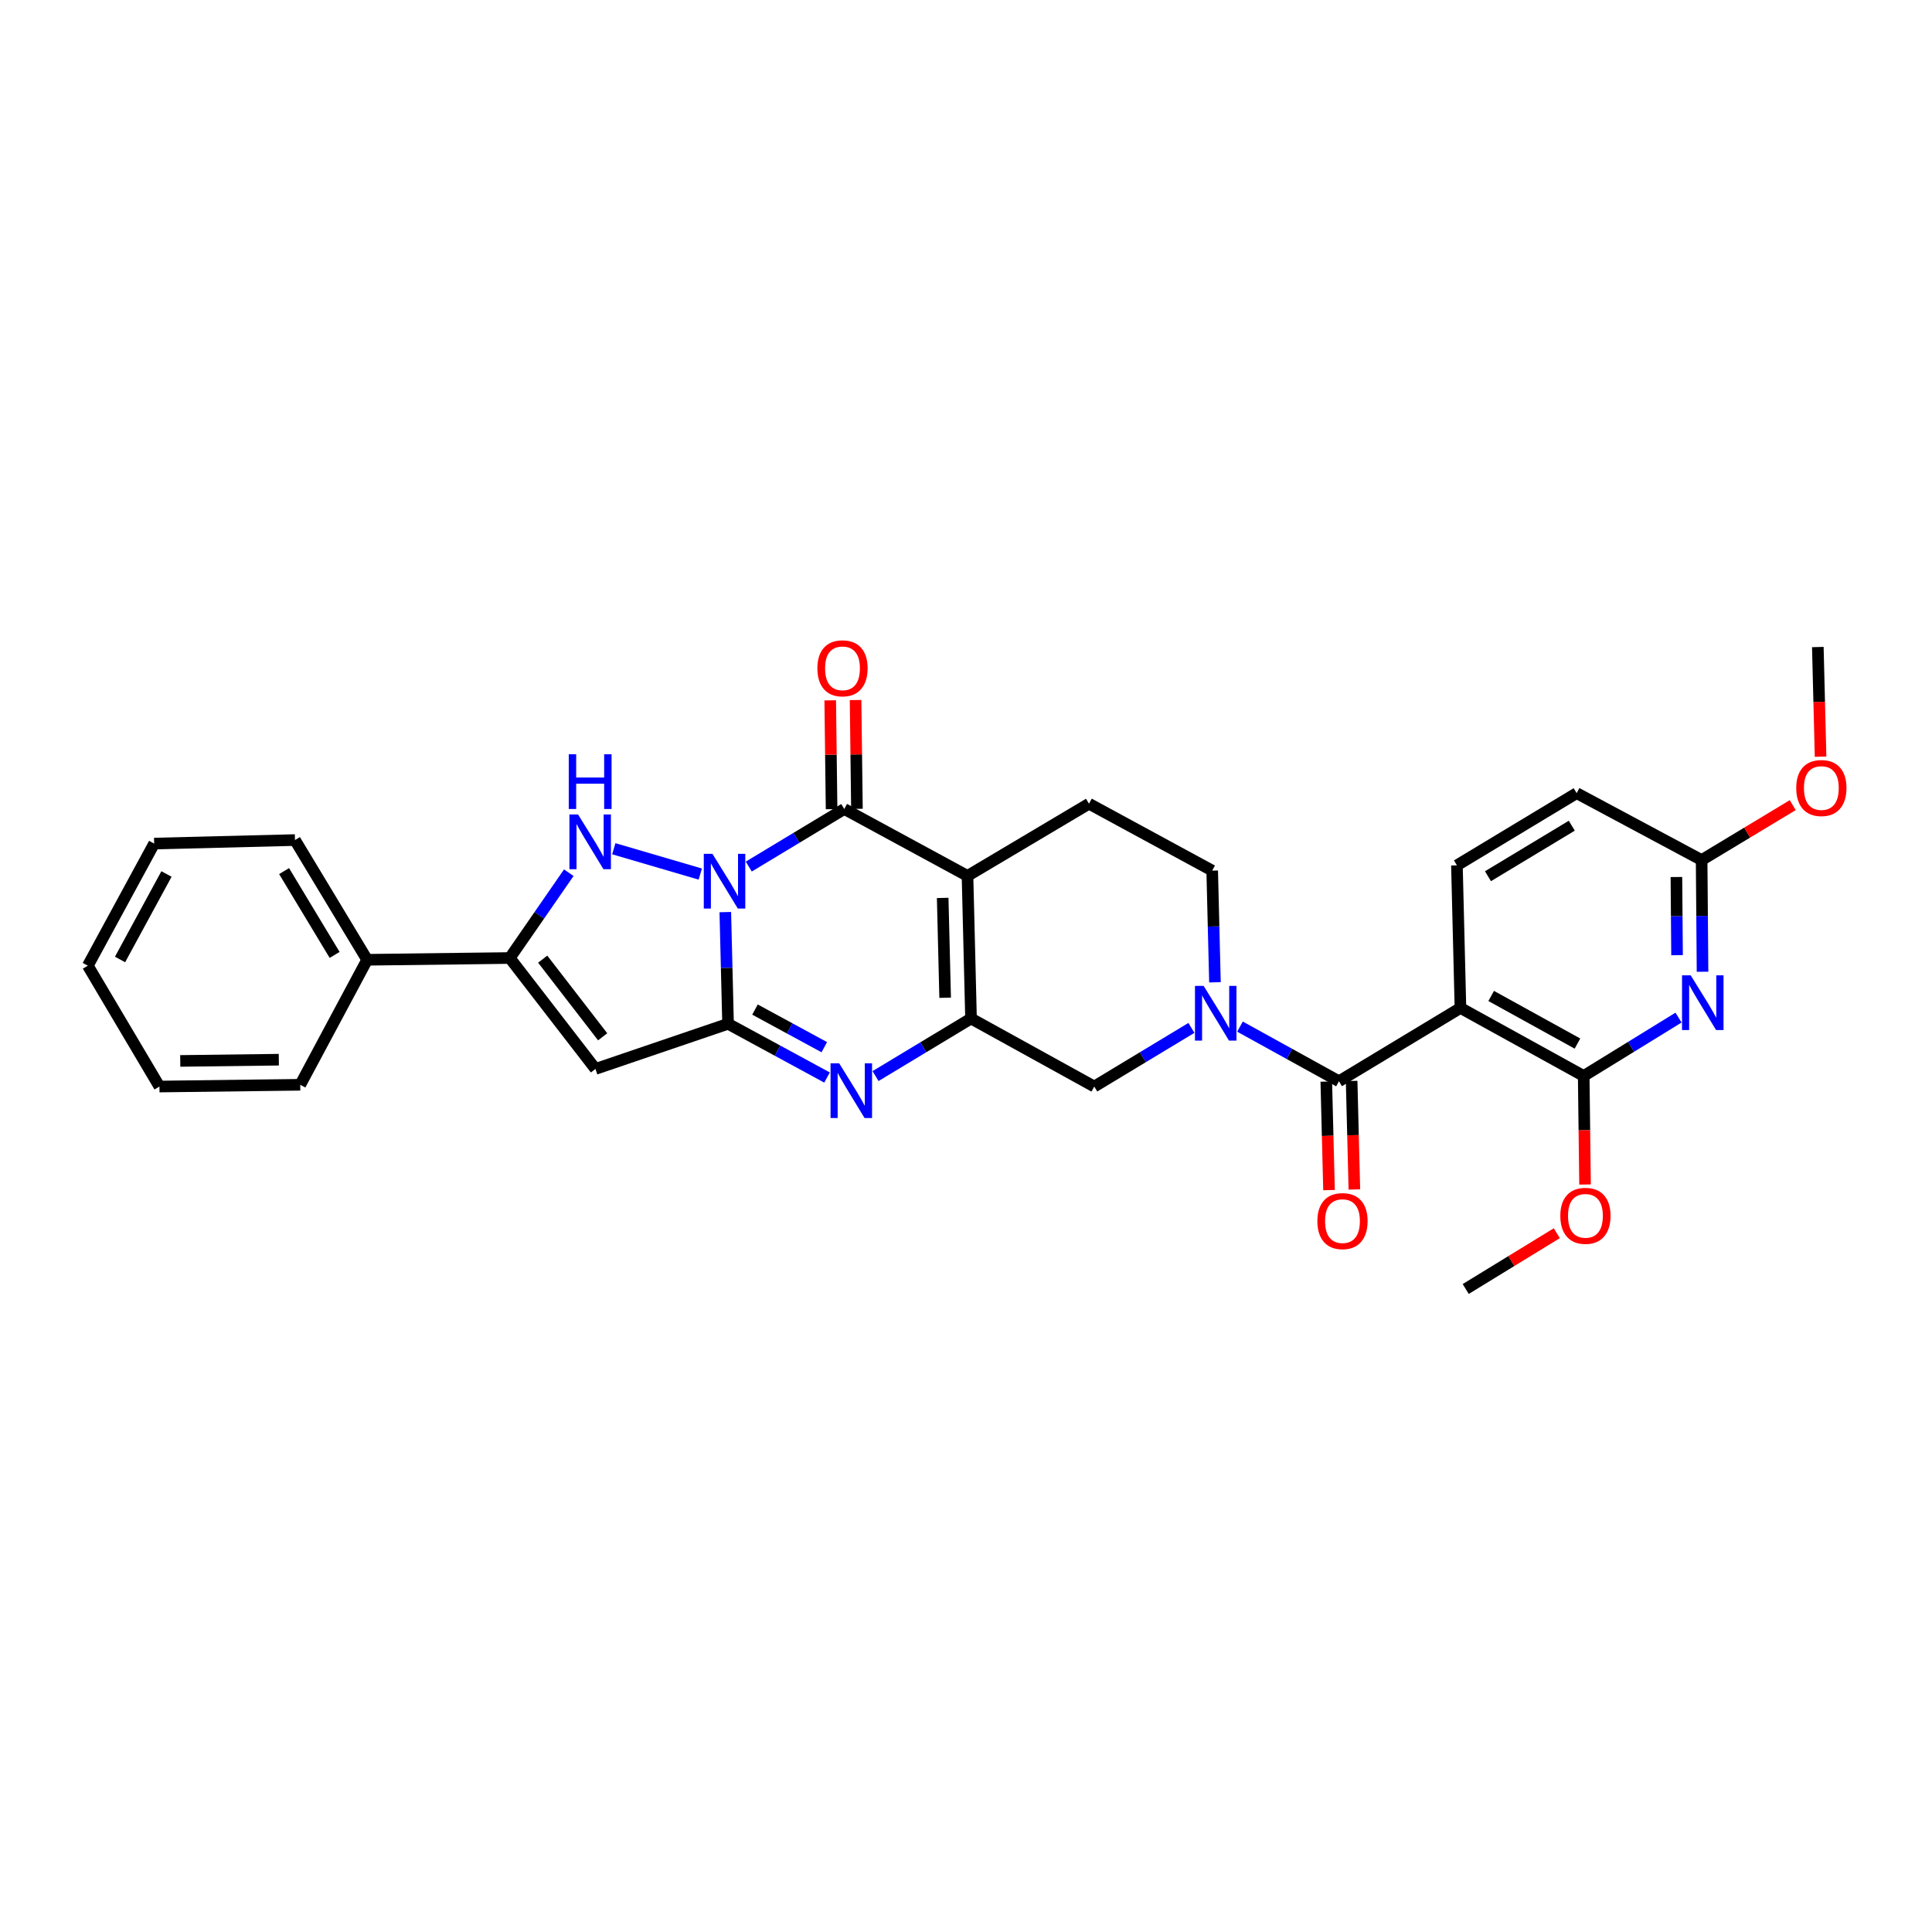 <?xml version='1.0' encoding='iso-8859-1'?>
<svg version='1.1' baseProfile='full'
              xmlns='http://www.w3.org/2000/svg'
                      xmlns:rdkit='http://www.rdkit.org/xml'
                      xmlns:xlink='http://www.w3.org/1999/xlink'
                  xml:space='preserve'
width='1000px' height='1000px' viewBox='0 0 1000 1000'>
<!-- END OF HEADER -->
<rect style='opacity:1.0;fill:#FFFFFF;stroke:none' width='1000' height='1000' x='0' y='0'> </rect>
<path class='bond-0' d='M 375.415,472.105 L 376.128,501.009' style='fill:none;fill-rule:evenodd;stroke:#0000FF;stroke-width:6px;stroke-linecap:butt;stroke-linejoin:miter;stroke-opacity:1' />
<path class='bond-0' d='M 376.128,501.009 L 376.842,529.913' style='fill:none;fill-rule:evenodd;stroke:#000000;stroke-width:6px;stroke-linecap:butt;stroke-linejoin:miter;stroke-opacity:1' />
<path class='bond-2' d='M 387.569,448.533 L 412.278,433.635' style='fill:none;fill-rule:evenodd;stroke:#0000FF;stroke-width:6px;stroke-linecap:butt;stroke-linejoin:miter;stroke-opacity:1' />
<path class='bond-2' d='M 412.278,433.635 L 436.987,418.737' style='fill:none;fill-rule:evenodd;stroke:#000000;stroke-width:6px;stroke-linecap:butt;stroke-linejoin:miter;stroke-opacity:1' />
<path class='bond-4' d='M 362.468,452.422 L 317.695,439.304' style='fill:none;fill-rule:evenodd;stroke:#0000FF;stroke-width:6px;stroke-linecap:butt;stroke-linejoin:miter;stroke-opacity:1' />
<path class='bond-5' d='M 376.842,529.913 L 402.46,543.82' style='fill:none;fill-rule:evenodd;stroke:#000000;stroke-width:6px;stroke-linecap:butt;stroke-linejoin:miter;stroke-opacity:1' />
<path class='bond-5' d='M 402.46,543.82 L 428.078,557.727' style='fill:none;fill-rule:evenodd;stroke:#0000FF;stroke-width:6px;stroke-linecap:butt;stroke-linejoin:miter;stroke-opacity:1' />
<path class='bond-5' d='M 390.788,522.553 L 408.721,532.287' style='fill:none;fill-rule:evenodd;stroke:#000000;stroke-width:6px;stroke-linecap:butt;stroke-linejoin:miter;stroke-opacity:1' />
<path class='bond-5' d='M 408.721,532.287 L 426.653,542.022' style='fill:none;fill-rule:evenodd;stroke:#0000FF;stroke-width:6px;stroke-linecap:butt;stroke-linejoin:miter;stroke-opacity:1' />
<path class='bond-6' d='M 376.842,529.913 L 308.204,553.279' style='fill:none;fill-rule:evenodd;stroke:#000000;stroke-width:6px;stroke-linecap:butt;stroke-linejoin:miter;stroke-opacity:1' />
<path class='bond-1' d='M 500.777,453.365 L 436.987,418.737' style='fill:none;fill-rule:evenodd;stroke:#000000;stroke-width:6px;stroke-linecap:butt;stroke-linejoin:miter;stroke-opacity:1' />
<path class='bond-3' d='M 500.777,453.365 L 502.6,527.18' style='fill:none;fill-rule:evenodd;stroke:#000000;stroke-width:6px;stroke-linecap:butt;stroke-linejoin:miter;stroke-opacity:1' />
<path class='bond-3' d='M 487.932,464.761 L 489.208,516.431' style='fill:none;fill-rule:evenodd;stroke:#000000;stroke-width:6px;stroke-linecap:butt;stroke-linejoin:miter;stroke-opacity:1' />
<path class='bond-14' d='M 500.777,453.365 L 563.656,416.003' style='fill:none;fill-rule:evenodd;stroke:#000000;stroke-width:6px;stroke-linecap:butt;stroke-linejoin:miter;stroke-opacity:1' />
<path class='bond-18' d='M 443.548,418.655 L 443.196,390.494' style='fill:none;fill-rule:evenodd;stroke:#000000;stroke-width:6px;stroke-linecap:butt;stroke-linejoin:miter;stroke-opacity:1' />
<path class='bond-18' d='M 443.196,390.494 L 442.844,362.334' style='fill:none;fill-rule:evenodd;stroke:#FF0000;stroke-width:6px;stroke-linecap:butt;stroke-linejoin:miter;stroke-opacity:1' />
<path class='bond-18' d='M 430.426,418.819 L 430.074,390.658' style='fill:none;fill-rule:evenodd;stroke:#000000;stroke-width:6px;stroke-linecap:butt;stroke-linejoin:miter;stroke-opacity:1' />
<path class='bond-18' d='M 430.074,390.658 L 429.722,362.498' style='fill:none;fill-rule:evenodd;stroke:#FF0000;stroke-width:6px;stroke-linecap:butt;stroke-linejoin:miter;stroke-opacity:1' />
<path class='bond-13' d='M 502.6,527.18 L 566.39,562.392' style='fill:none;fill-rule:evenodd;stroke:#000000;stroke-width:6px;stroke-linecap:butt;stroke-linejoin:miter;stroke-opacity:1' />
<path class='bond-32' d='M 502.6,527.18 L 477.89,542.078' style='fill:none;fill-rule:evenodd;stroke:#000000;stroke-width:6px;stroke-linecap:butt;stroke-linejoin:miter;stroke-opacity:1' />
<path class='bond-32' d='M 477.89,542.078 L 453.181,556.976' style='fill:none;fill-rule:evenodd;stroke:#0000FF;stroke-width:6px;stroke-linecap:butt;stroke-linejoin:miter;stroke-opacity:1' />
<path class='bond-9' d='M 294.408,451.711 L 279.133,473.79' style='fill:none;fill-rule:evenodd;stroke:#0000FF;stroke-width:6px;stroke-linecap:butt;stroke-linejoin:miter;stroke-opacity:1' />
<path class='bond-9' d='M 279.133,473.79 L 263.857,495.868' style='fill:none;fill-rule:evenodd;stroke:#000000;stroke-width:6px;stroke-linecap:butt;stroke-linejoin:miter;stroke-opacity:1' />
<path class='bond-31' d='M 308.204,553.279 L 263.857,495.868' style='fill:none;fill-rule:evenodd;stroke:#000000;stroke-width:6px;stroke-linecap:butt;stroke-linejoin:miter;stroke-opacity:1' />
<path class='bond-31' d='M 311.937,536.645 L 280.894,496.458' style='fill:none;fill-rule:evenodd;stroke:#000000;stroke-width:6px;stroke-linecap:butt;stroke-linejoin:miter;stroke-opacity:1' />
<path class='bond-7' d='M 755.923,521.712 L 693.044,559.658' style='fill:none;fill-rule:evenodd;stroke:#000000;stroke-width:6px;stroke-linecap:butt;stroke-linejoin:miter;stroke-opacity:1' />
<path class='bond-11' d='M 755.923,521.712 L 819.72,556.924' style='fill:none;fill-rule:evenodd;stroke:#000000;stroke-width:6px;stroke-linecap:butt;stroke-linejoin:miter;stroke-opacity:1' />
<path class='bond-11' d='M 771.833,515.505 L 816.492,540.153' style='fill:none;fill-rule:evenodd;stroke:#000000;stroke-width:6px;stroke-linecap:butt;stroke-linejoin:miter;stroke-opacity:1' />
<path class='bond-15' d='M 755.923,521.712 L 754.1,447.898' style='fill:none;fill-rule:evenodd;stroke:#000000;stroke-width:6px;stroke-linecap:butt;stroke-linejoin:miter;stroke-opacity:1' />
<path class='bond-8' d='M 693.044,559.658 L 667.43,545.519' style='fill:none;fill-rule:evenodd;stroke:#000000;stroke-width:6px;stroke-linecap:butt;stroke-linejoin:miter;stroke-opacity:1' />
<path class='bond-8' d='M 667.43,545.519 L 641.816,531.38' style='fill:none;fill-rule:evenodd;stroke:#0000FF;stroke-width:6px;stroke-linecap:butt;stroke-linejoin:miter;stroke-opacity:1' />
<path class='bond-19' d='M 686.485,559.823 L 687.193,587.912' style='fill:none;fill-rule:evenodd;stroke:#000000;stroke-width:6px;stroke-linecap:butt;stroke-linejoin:miter;stroke-opacity:1' />
<path class='bond-19' d='M 687.193,587.912 L 687.901,616' style='fill:none;fill-rule:evenodd;stroke:#FF0000;stroke-width:6px;stroke-linecap:butt;stroke-linejoin:miter;stroke-opacity:1' />
<path class='bond-19' d='M 699.603,559.493 L 700.311,587.581' style='fill:none;fill-rule:evenodd;stroke:#000000;stroke-width:6px;stroke-linecap:butt;stroke-linejoin:miter;stroke-opacity:1' />
<path class='bond-19' d='M 700.311,587.581 L 701.019,615.669' style='fill:none;fill-rule:evenodd;stroke:#FF0000;stroke-width:6px;stroke-linecap:butt;stroke-linejoin:miter;stroke-opacity:1' />
<path class='bond-20' d='M 263.857,495.868 L 190.043,496.779' style='fill:none;fill-rule:evenodd;stroke:#000000;stroke-width:6px;stroke-linecap:butt;stroke-linejoin:miter;stroke-opacity:1' />
<path class='bond-10' d='M 628.859,508.44 L 628.145,479.536' style='fill:none;fill-rule:evenodd;stroke:#0000FF;stroke-width:6px;stroke-linecap:butt;stroke-linejoin:miter;stroke-opacity:1' />
<path class='bond-10' d='M 628.145,479.536 L 627.431,450.632' style='fill:none;fill-rule:evenodd;stroke:#000000;stroke-width:6px;stroke-linecap:butt;stroke-linejoin:miter;stroke-opacity:1' />
<path class='bond-33' d='M 616.678,532.037 L 591.534,547.214' style='fill:none;fill-rule:evenodd;stroke:#0000FF;stroke-width:6px;stroke-linecap:butt;stroke-linejoin:miter;stroke-opacity:1' />
<path class='bond-33' d='M 591.534,547.214 L 566.39,562.392' style='fill:none;fill-rule:evenodd;stroke:#000000;stroke-width:6px;stroke-linecap:butt;stroke-linejoin:miter;stroke-opacity:1' />
<path class='bond-12' d='M 819.72,556.924 L 844.265,541.814' style='fill:none;fill-rule:evenodd;stroke:#000000;stroke-width:6px;stroke-linecap:butt;stroke-linejoin:miter;stroke-opacity:1' />
<path class='bond-12' d='M 844.265,541.814 L 868.81,526.704' style='fill:none;fill-rule:evenodd;stroke:#0000FF;stroke-width:6px;stroke-linecap:butt;stroke-linejoin:miter;stroke-opacity:1' />
<path class='bond-22' d='M 819.72,556.924 L 820.068,585.013' style='fill:none;fill-rule:evenodd;stroke:#000000;stroke-width:6px;stroke-linecap:butt;stroke-linejoin:miter;stroke-opacity:1' />
<path class='bond-22' d='M 820.068,585.013 L 820.417,613.101' style='fill:none;fill-rule:evenodd;stroke:#FF0000;stroke-width:6px;stroke-linecap:butt;stroke-linejoin:miter;stroke-opacity:1' />
<path class='bond-35' d='M 881.23,502.973 L 880.996,474.068' style='fill:none;fill-rule:evenodd;stroke:#0000FF;stroke-width:6px;stroke-linecap:butt;stroke-linejoin:miter;stroke-opacity:1' />
<path class='bond-35' d='M 880.996,474.068 L 880.762,445.164' style='fill:none;fill-rule:evenodd;stroke:#000000;stroke-width:6px;stroke-linecap:butt;stroke-linejoin:miter;stroke-opacity:1' />
<path class='bond-35' d='M 868.038,494.408 L 867.874,474.175' style='fill:none;fill-rule:evenodd;stroke:#0000FF;stroke-width:6px;stroke-linecap:butt;stroke-linejoin:miter;stroke-opacity:1' />
<path class='bond-35' d='M 867.874,474.175 L 867.71,453.941' style='fill:none;fill-rule:evenodd;stroke:#000000;stroke-width:6px;stroke-linecap:butt;stroke-linejoin:miter;stroke-opacity:1' />
<path class='bond-17' d='M 563.656,416.003 L 627.431,450.632' style='fill:none;fill-rule:evenodd;stroke:#000000;stroke-width:6px;stroke-linecap:butt;stroke-linejoin:miter;stroke-opacity:1' />
<path class='bond-21' d='M 754.1,447.898 L 816.075,410.535' style='fill:none;fill-rule:evenodd;stroke:#000000;stroke-width:6px;stroke-linecap:butt;stroke-linejoin:miter;stroke-opacity:1' />
<path class='bond-21' d='M 770.172,453.531 L 813.554,427.378' style='fill:none;fill-rule:evenodd;stroke:#000000;stroke-width:6px;stroke-linecap:butt;stroke-linejoin:miter;stroke-opacity:1' />
<path class='bond-16' d='M 880.762,445.164 L 816.075,410.535' style='fill:none;fill-rule:evenodd;stroke:#000000;stroke-width:6px;stroke-linecap:butt;stroke-linejoin:miter;stroke-opacity:1' />
<path class='bond-23' d='M 880.762,445.164 L 904.341,430.947' style='fill:none;fill-rule:evenodd;stroke:#000000;stroke-width:6px;stroke-linecap:butt;stroke-linejoin:miter;stroke-opacity:1' />
<path class='bond-23' d='M 904.341,430.947 L 927.92,416.73' style='fill:none;fill-rule:evenodd;stroke:#FF0000;stroke-width:6px;stroke-linecap:butt;stroke-linejoin:miter;stroke-opacity:1' />
<path class='bond-24' d='M 190.043,496.779 L 152.68,434.812' style='fill:none;fill-rule:evenodd;stroke:#000000;stroke-width:6px;stroke-linecap:butt;stroke-linejoin:miter;stroke-opacity:1' />
<path class='bond-24' d='M 173.201,494.26 L 147.047,450.883' style='fill:none;fill-rule:evenodd;stroke:#000000;stroke-width:6px;stroke-linecap:butt;stroke-linejoin:miter;stroke-opacity:1' />
<path class='bond-25' d='M 190.043,496.779 L 155.414,561.48' style='fill:none;fill-rule:evenodd;stroke:#000000;stroke-width:6px;stroke-linecap:butt;stroke-linejoin:miter;stroke-opacity:1' />
<path class='bond-26' d='M 805.8,638.305 L 782.228,652.744' style='fill:none;fill-rule:evenodd;stroke:#FF0000;stroke-width:6px;stroke-linecap:butt;stroke-linejoin:miter;stroke-opacity:1' />
<path class='bond-26' d='M 782.228,652.744 L 758.657,667.182' style='fill:none;fill-rule:evenodd;stroke:#000000;stroke-width:6px;stroke-linecap:butt;stroke-linejoin:miter;stroke-opacity:1' />
<path class='bond-27' d='M 942.326,391.658 L 941.616,363.282' style='fill:none;fill-rule:evenodd;stroke:#FF0000;stroke-width:6px;stroke-linecap:butt;stroke-linejoin:miter;stroke-opacity:1' />
<path class='bond-27' d='M 941.616,363.282 L 940.907,334.905' style='fill:none;fill-rule:evenodd;stroke:#000000;stroke-width:6px;stroke-linecap:butt;stroke-linejoin:miter;stroke-opacity:1' />
<path class='bond-29' d='M 152.68,434.812 L 79.792,436.634' style='fill:none;fill-rule:evenodd;stroke:#000000;stroke-width:6px;stroke-linecap:butt;stroke-linejoin:miter;stroke-opacity:1' />
<path class='bond-28' d='M 155.414,561.48 L 82.526,562.392' style='fill:none;fill-rule:evenodd;stroke:#000000;stroke-width:6px;stroke-linecap:butt;stroke-linejoin:miter;stroke-opacity:1' />
<path class='bond-28' d='M 144.317,548.496 L 93.295,549.134' style='fill:none;fill-rule:evenodd;stroke:#000000;stroke-width:6px;stroke-linecap:butt;stroke-linejoin:miter;stroke-opacity:1' />
<path class='bond-30' d='M 82.526,562.392 L 45.455,499.841' style='fill:none;fill-rule:evenodd;stroke:#000000;stroke-width:6px;stroke-linecap:butt;stroke-linejoin:miter;stroke-opacity:1' />
<path class='bond-34' d='M 79.792,436.634 L 45.455,499.841' style='fill:none;fill-rule:evenodd;stroke:#000000;stroke-width:6px;stroke-linecap:butt;stroke-linejoin:miter;stroke-opacity:1' />
<path class='bond-34' d='M 86.172,452.379 L 62.136,496.624' style='fill:none;fill-rule:evenodd;stroke:#000000;stroke-width:6px;stroke-linecap:butt;stroke-linejoin:miter;stroke-opacity:1' />
<path  class='atom-0' d='M 368.76 441.939
L 378.04 456.939
Q 378.96 458.419, 380.44 461.099
Q 381.92 463.779, 382 463.939
L 382 441.939
L 385.76 441.939
L 385.76 470.259
L 381.88 470.259
L 371.92 453.859
Q 370.76 451.939, 369.52 449.739
Q 368.32 447.539, 367.96 446.859
L 367.96 470.259
L 364.28 470.259
L 364.28 441.939
L 368.76 441.939
' fill='#0000FF'/>
<path  class='atom-5' d='M 299.21 421.563
L 308.49 436.563
Q 309.41 438.043, 310.89 440.723
Q 312.37 443.403, 312.45 443.563
L 312.45 421.563
L 316.21 421.563
L 316.21 449.883
L 312.33 449.883
L 302.37 433.483
Q 301.21 431.563, 299.97 429.363
Q 298.77 427.163, 298.41 426.483
L 298.41 449.883
L 294.73 449.883
L 294.73 421.563
L 299.21 421.563
' fill='#0000FF'/>
<path  class='atom-5' d='M 294.39 390.411
L 298.23 390.411
L 298.23 402.451
L 312.71 402.451
L 312.71 390.411
L 316.55 390.411
L 316.55 418.731
L 312.71 418.731
L 312.71 405.651
L 298.23 405.651
L 298.23 418.731
L 294.39 418.731
L 294.39 390.411
' fill='#0000FF'/>
<path  class='atom-6' d='M 434.372 550.382
L 443.652 565.382
Q 444.572 566.862, 446.052 569.542
Q 447.532 572.222, 447.612 572.382
L 447.612 550.382
L 451.372 550.382
L 451.372 578.702
L 447.492 578.702
L 437.532 562.302
Q 436.372 560.382, 435.132 558.182
Q 433.932 555.982, 433.572 555.302
L 433.572 578.702
L 429.892 578.702
L 429.892 550.382
L 434.372 550.382
' fill='#0000FF'/>
<path  class='atom-11' d='M 622.994 510.286
L 632.274 525.286
Q 633.194 526.766, 634.674 529.446
Q 636.154 532.126, 636.234 532.286
L 636.234 510.286
L 639.994 510.286
L 639.994 538.606
L 636.114 538.606
L 626.154 522.206
Q 624.994 520.286, 623.754 518.086
Q 622.554 515.886, 622.194 515.206
L 622.194 538.606
L 618.514 538.606
L 618.514 510.286
L 622.994 510.286
' fill='#0000FF'/>
<path  class='atom-13' d='M 875.1 504.818
L 884.38 519.818
Q 885.3 521.298, 886.78 523.978
Q 888.26 526.658, 888.34 526.818
L 888.34 504.818
L 892.1 504.818
L 892.1 533.138
L 888.22 533.138
L 878.26 516.738
Q 877.1 514.818, 875.86 512.618
Q 874.66 510.418, 874.3 509.738
L 874.3 533.138
L 870.62 533.138
L 870.62 504.818
L 875.1 504.818
' fill='#0000FF'/>
<path  class='atom-19' d='M 423.076 345.914
Q 423.076 339.114, 426.436 335.314
Q 429.796 331.514, 436.076 331.514
Q 442.356 331.514, 445.716 335.314
Q 449.076 339.114, 449.076 345.914
Q 449.076 352.794, 445.676 356.714
Q 442.276 360.594, 436.076 360.594
Q 429.836 360.594, 426.436 356.714
Q 423.076 352.834, 423.076 345.914
M 436.076 357.394
Q 440.396 357.394, 442.716 354.514
Q 445.076 351.594, 445.076 345.914
Q 445.076 340.354, 442.716 337.554
Q 440.396 334.714, 436.076 334.714
Q 431.756 334.714, 429.396 337.514
Q 427.076 340.314, 427.076 345.914
Q 427.076 351.634, 429.396 354.514
Q 431.756 357.394, 436.076 357.394
' fill='#FF0000'/>
<path  class='atom-20' d='M 681.867 632.043
Q 681.867 625.243, 685.227 621.443
Q 688.587 617.643, 694.867 617.643
Q 701.147 617.643, 704.507 621.443
Q 707.867 625.243, 707.867 632.043
Q 707.867 638.923, 704.467 642.843
Q 701.067 646.723, 694.867 646.723
Q 688.627 646.723, 685.227 642.843
Q 681.867 638.963, 681.867 632.043
M 694.867 643.523
Q 699.187 643.523, 701.507 640.643
Q 703.867 637.723, 703.867 632.043
Q 703.867 626.483, 701.507 623.683
Q 699.187 620.843, 694.867 620.843
Q 690.547 620.843, 688.187 623.643
Q 685.867 626.443, 685.867 632.043
Q 685.867 637.763, 688.187 640.643
Q 690.547 643.523, 694.867 643.523
' fill='#FF0000'/>
<path  class='atom-23' d='M 807.617 629.309
Q 807.617 622.509, 810.977 618.709
Q 814.337 614.909, 820.617 614.909
Q 826.897 614.909, 830.257 618.709
Q 833.617 622.509, 833.617 629.309
Q 833.617 636.189, 830.217 640.109
Q 826.817 643.989, 820.617 643.989
Q 814.377 643.989, 810.977 640.109
Q 807.617 636.229, 807.617 629.309
M 820.617 640.789
Q 824.937 640.789, 827.257 637.909
Q 829.617 634.989, 829.617 629.309
Q 829.617 623.749, 827.257 620.949
Q 824.937 618.109, 820.617 618.109
Q 816.297 618.109, 813.937 620.909
Q 811.617 623.709, 811.617 629.309
Q 811.617 635.029, 813.937 637.909
Q 816.297 640.789, 820.617 640.789
' fill='#FF0000'/>
<path  class='atom-24' d='M 929.729 407.881
Q 929.729 401.081, 933.089 397.281
Q 936.449 393.481, 942.729 393.481
Q 949.009 393.481, 952.369 397.281
Q 955.729 401.081, 955.729 407.881
Q 955.729 414.761, 952.329 418.681
Q 948.929 422.561, 942.729 422.561
Q 936.489 422.561, 933.089 418.681
Q 929.729 414.801, 929.729 407.881
M 942.729 419.361
Q 947.049 419.361, 949.369 416.481
Q 951.729 413.561, 951.729 407.881
Q 951.729 402.321, 949.369 399.521
Q 947.049 396.681, 942.729 396.681
Q 938.409 396.681, 936.049 399.481
Q 933.729 402.281, 933.729 407.881
Q 933.729 413.601, 936.049 416.481
Q 938.409 419.361, 942.729 419.361
' fill='#FF0000'/>
</svg>
